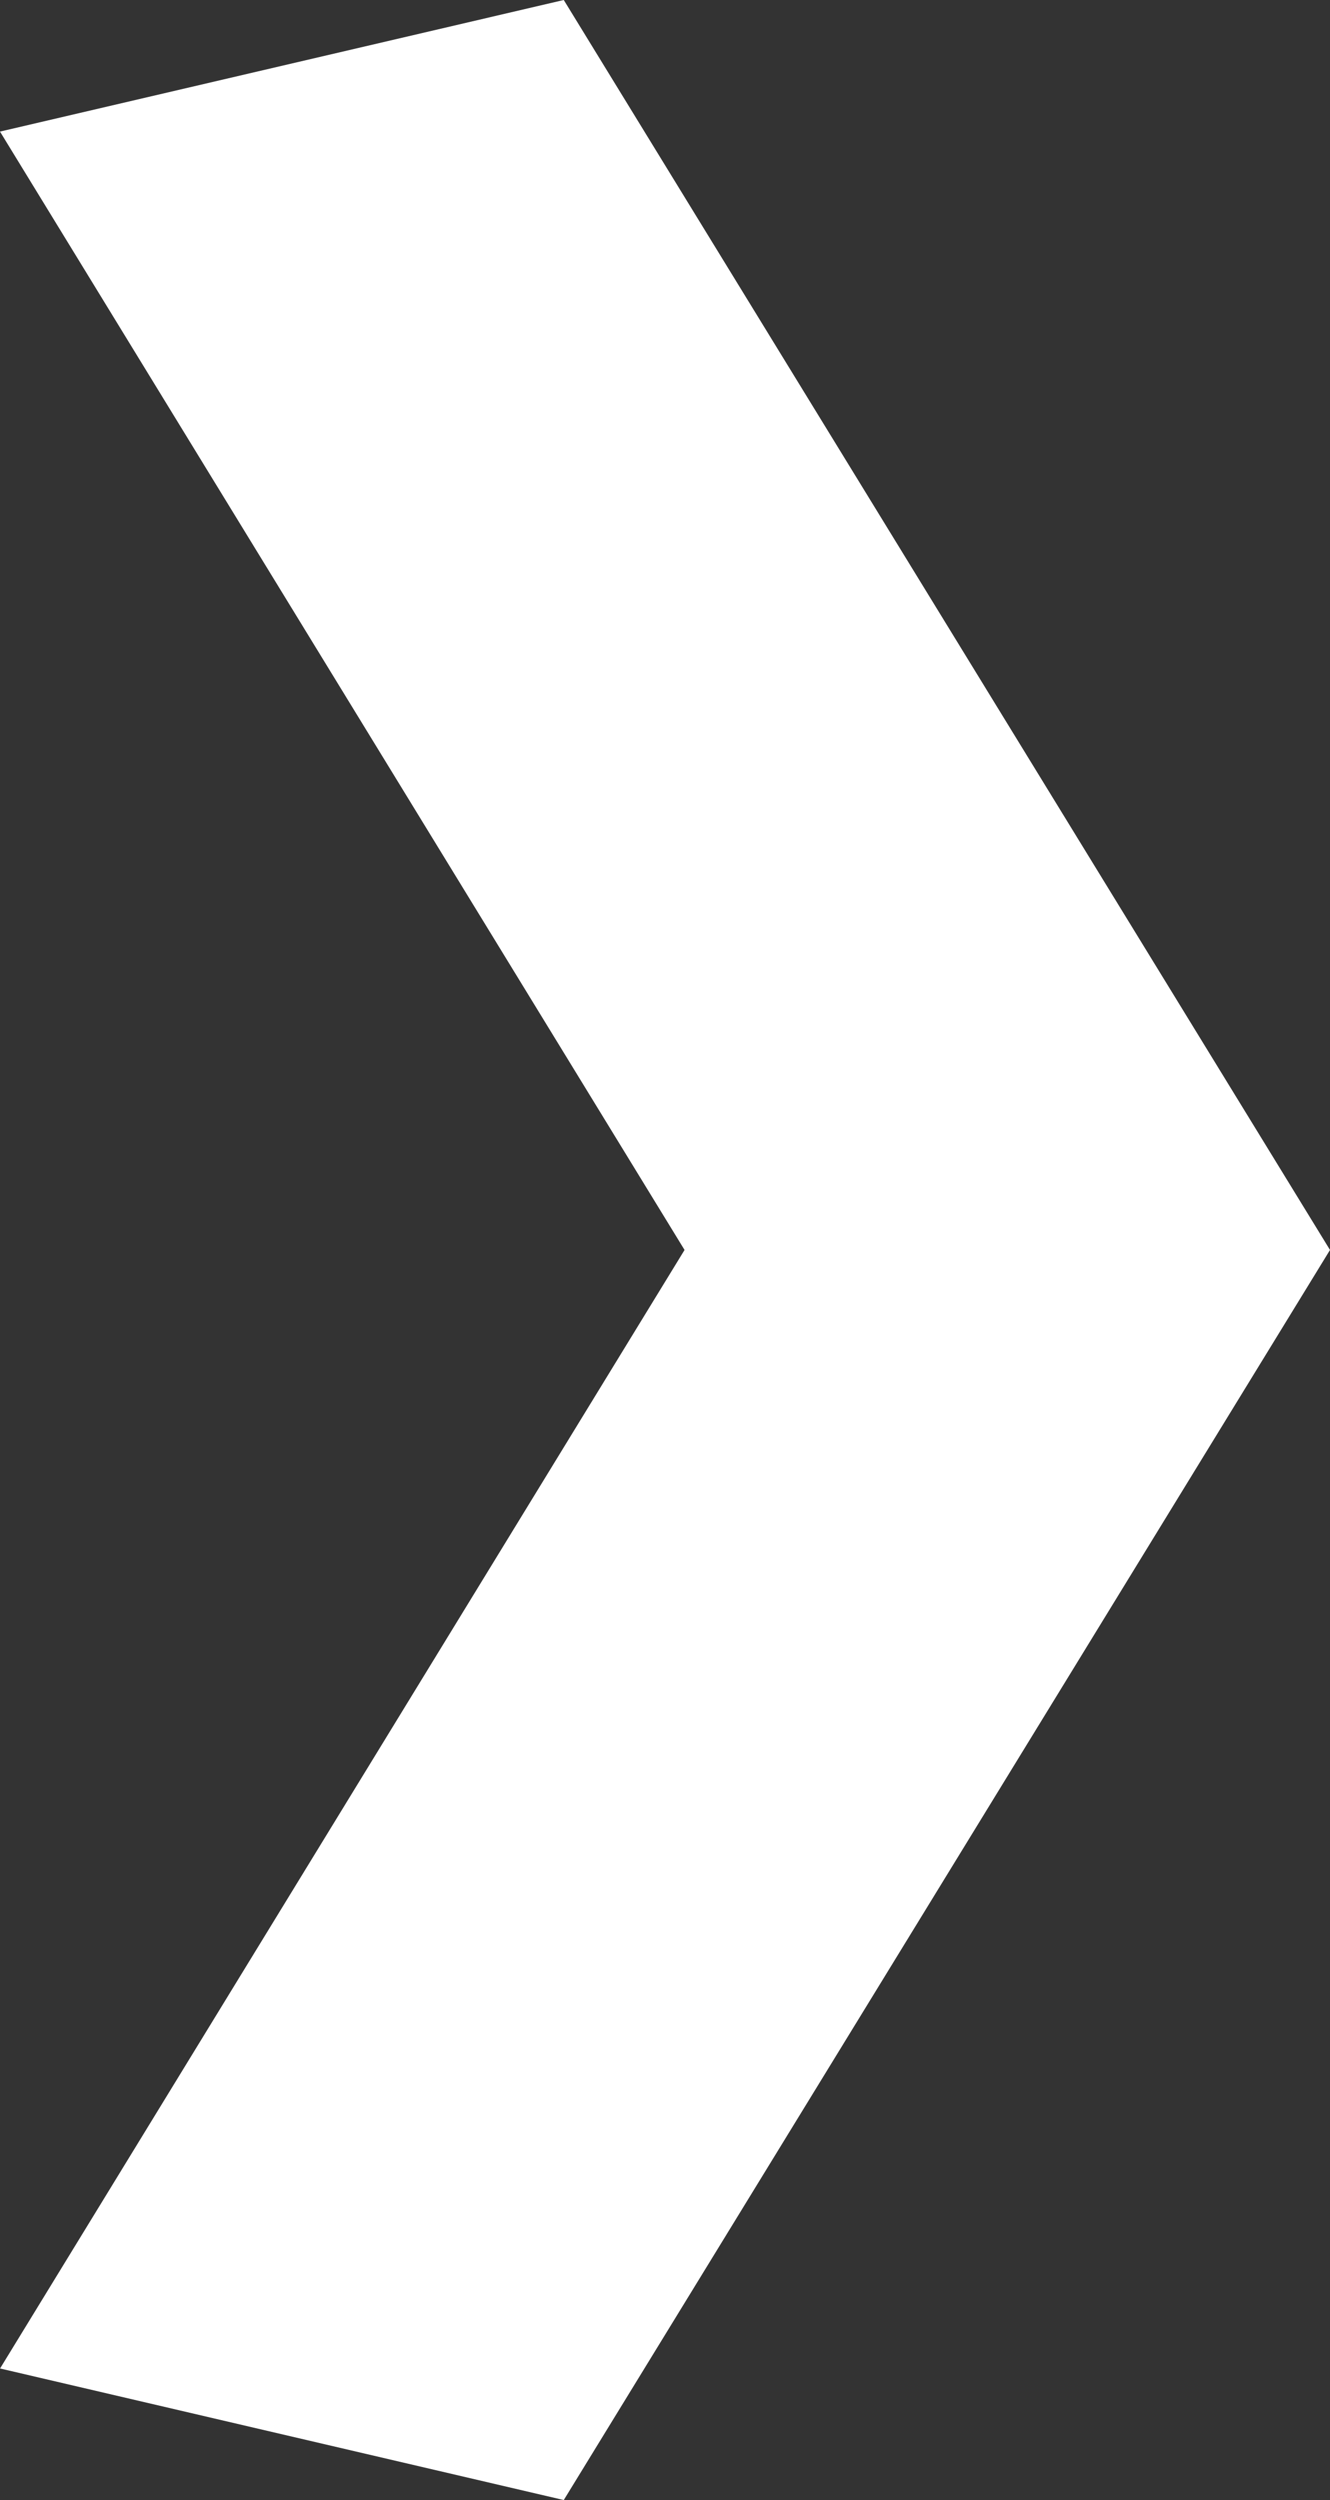 <?xml version="1.0" encoding="UTF-8"?><svg id="_レイヤー_2" xmlns="http://www.w3.org/2000/svg" width="11.121" height="20.899" viewBox="0 0 11.121 20.899"><rect x="0" y="0" width="11.121" height="20.899" fill="#333333" stroke="none"/><defs><style>.cls-1{fill:#fff;}</style></defs><g id="_レイヤー_1-2"><path class="cls-1" d="M0,19.8l5.724-9.351L0,1.1,4.714,0l6.407,10.449-6.407,10.45-4.714-1.1Z"/></g></svg>